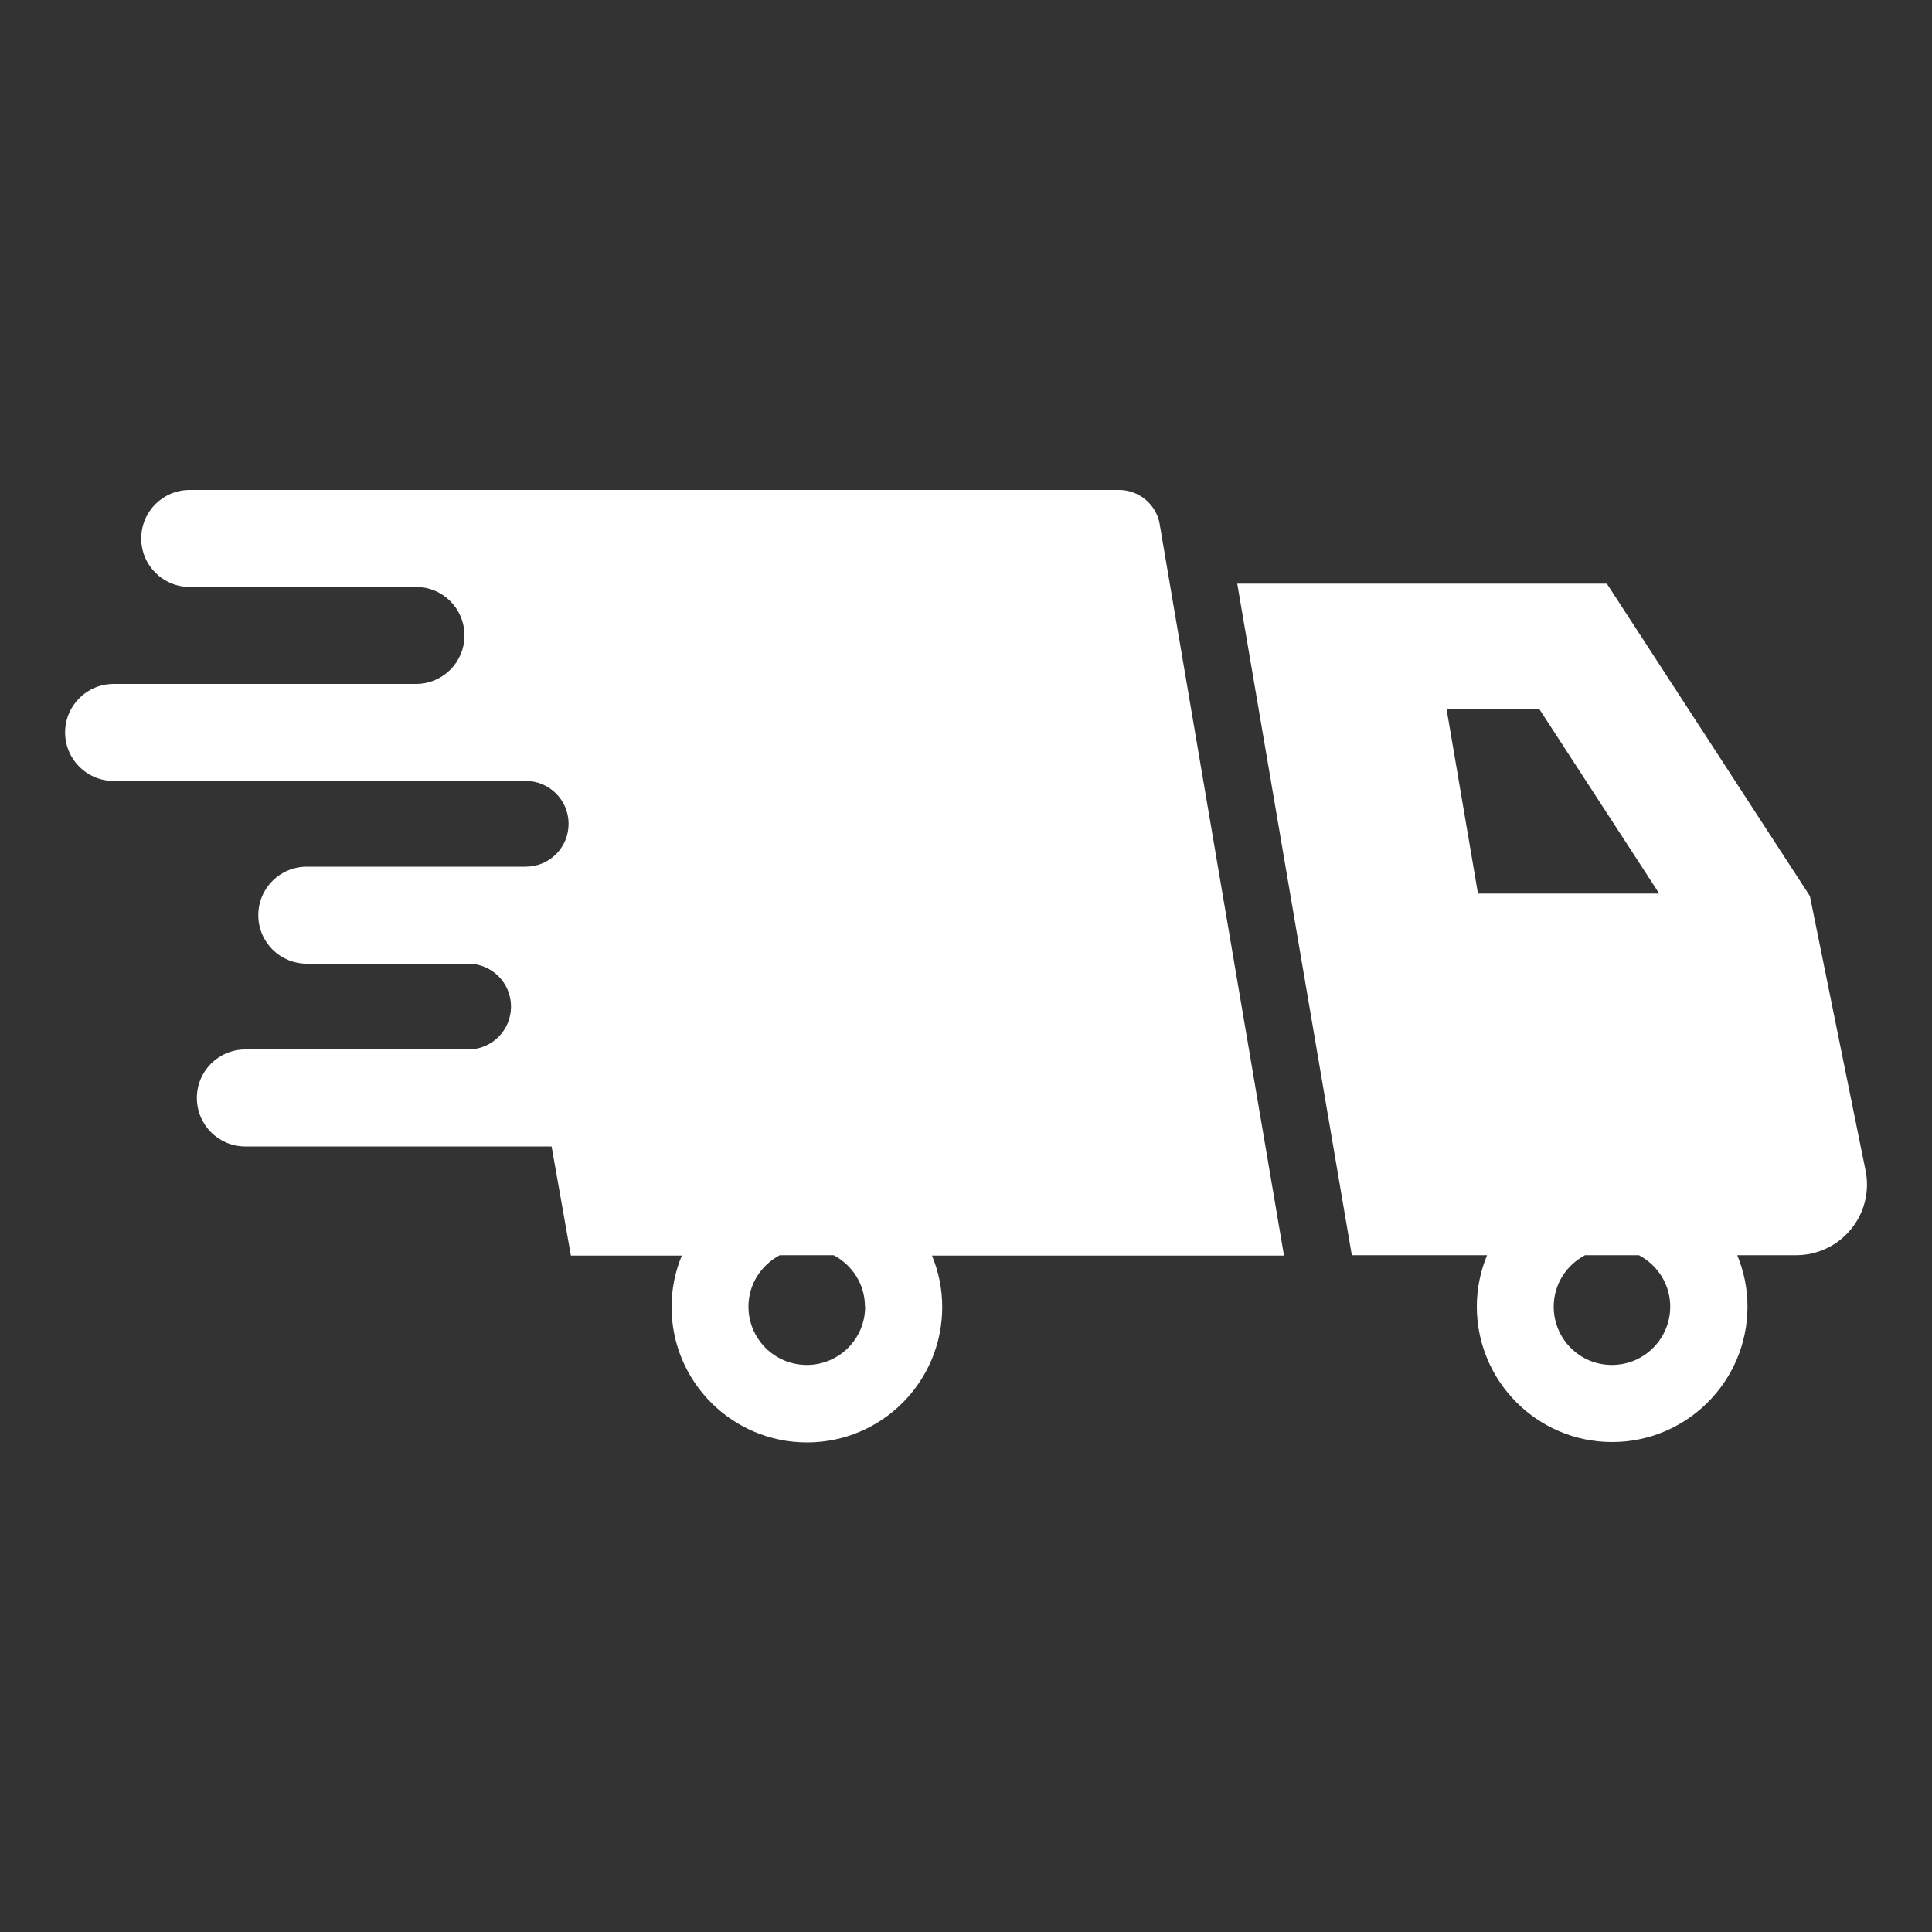 <svg xmlns="http://www.w3.org/2000/svg" id="_&#x30EC;&#x30A4;&#x30E4;&#x30FC;_1" width="100" height="100" viewBox="0 0 100 100"><rect x="0" y="0" width="100" height="100" fill="#333333" stroke="none"/><defs><style>.cls-1{fill:#fff;}</style></defs><path class="cls-1" d="M60.03,27.14c-.18-1.03-1.07-1.78-2.11-1.78H9.82c-1.39,0-2.51,1.12-2.51,2.51s1.12,2.51,2.51,2.51h11.71c1.39,0,2.51,1.12,2.51,2.51s-1.12,2.51-2.51,2.51H5.88c-1.38,0-2.51,1.12-2.51,2.51s1.12,2.51,2.51,2.51h21.33c1.22,0,2.22.99,2.22,2.22s-.99,2.22-2.22,2.22h-11.33c-1.39,0-2.51,1.12-2.51,2.51s1.12,2.51,2.51,2.51h8.35c1.23,0,2.22.99,2.22,2.22s-.99,2.22-2.22,2.22h-11.53c-1.39,0-2.51,1.12-2.51,2.51s1.12,2.51,2.51,2.51h15.85l1,5.65h5.74c-.34.82-.53,1.72-.53,2.66,0,3.87,3.14,7.01,7.01,7.01s7-3.14,7-7.01c0-.94-.19-1.84-.53-2.66h18.22l-6.43-37.83ZM44.78,67.63c0,1.67-1.35,3.02-3.02,3.02s-3.02-1.35-3.02-3.02c0-1.16.66-2.15,1.62-2.66h2.79c.96.51,1.62,1.5,1.62,2.66Z"></path><path class="cls-1" d="M96.56,60.58l-2.88-14.2-10.51-16.17h-19.13l5.93,34.76h7c-.34.82-.53,1.72-.53,2.66,0,3.87,3.14,7.01,7,7.01s7.01-3.14,7.01-7.01c0-.94-.19-1.84-.53-2.66h3.05c1.1,0,2.14-.49,2.84-1.35.7-.85.97-1.97.75-3.05ZM74.87,36.68h4.79l6.22,9.57h-9.38l-1.63-9.57ZM86.45,67.63c0,1.67-1.35,3.02-3.02,3.02s-3.01-1.35-3.01-3.02c0-1.16.66-2.15,1.62-2.66h2.79c.96.51,1.62,1.5,1.62,2.66Z"></path></svg>